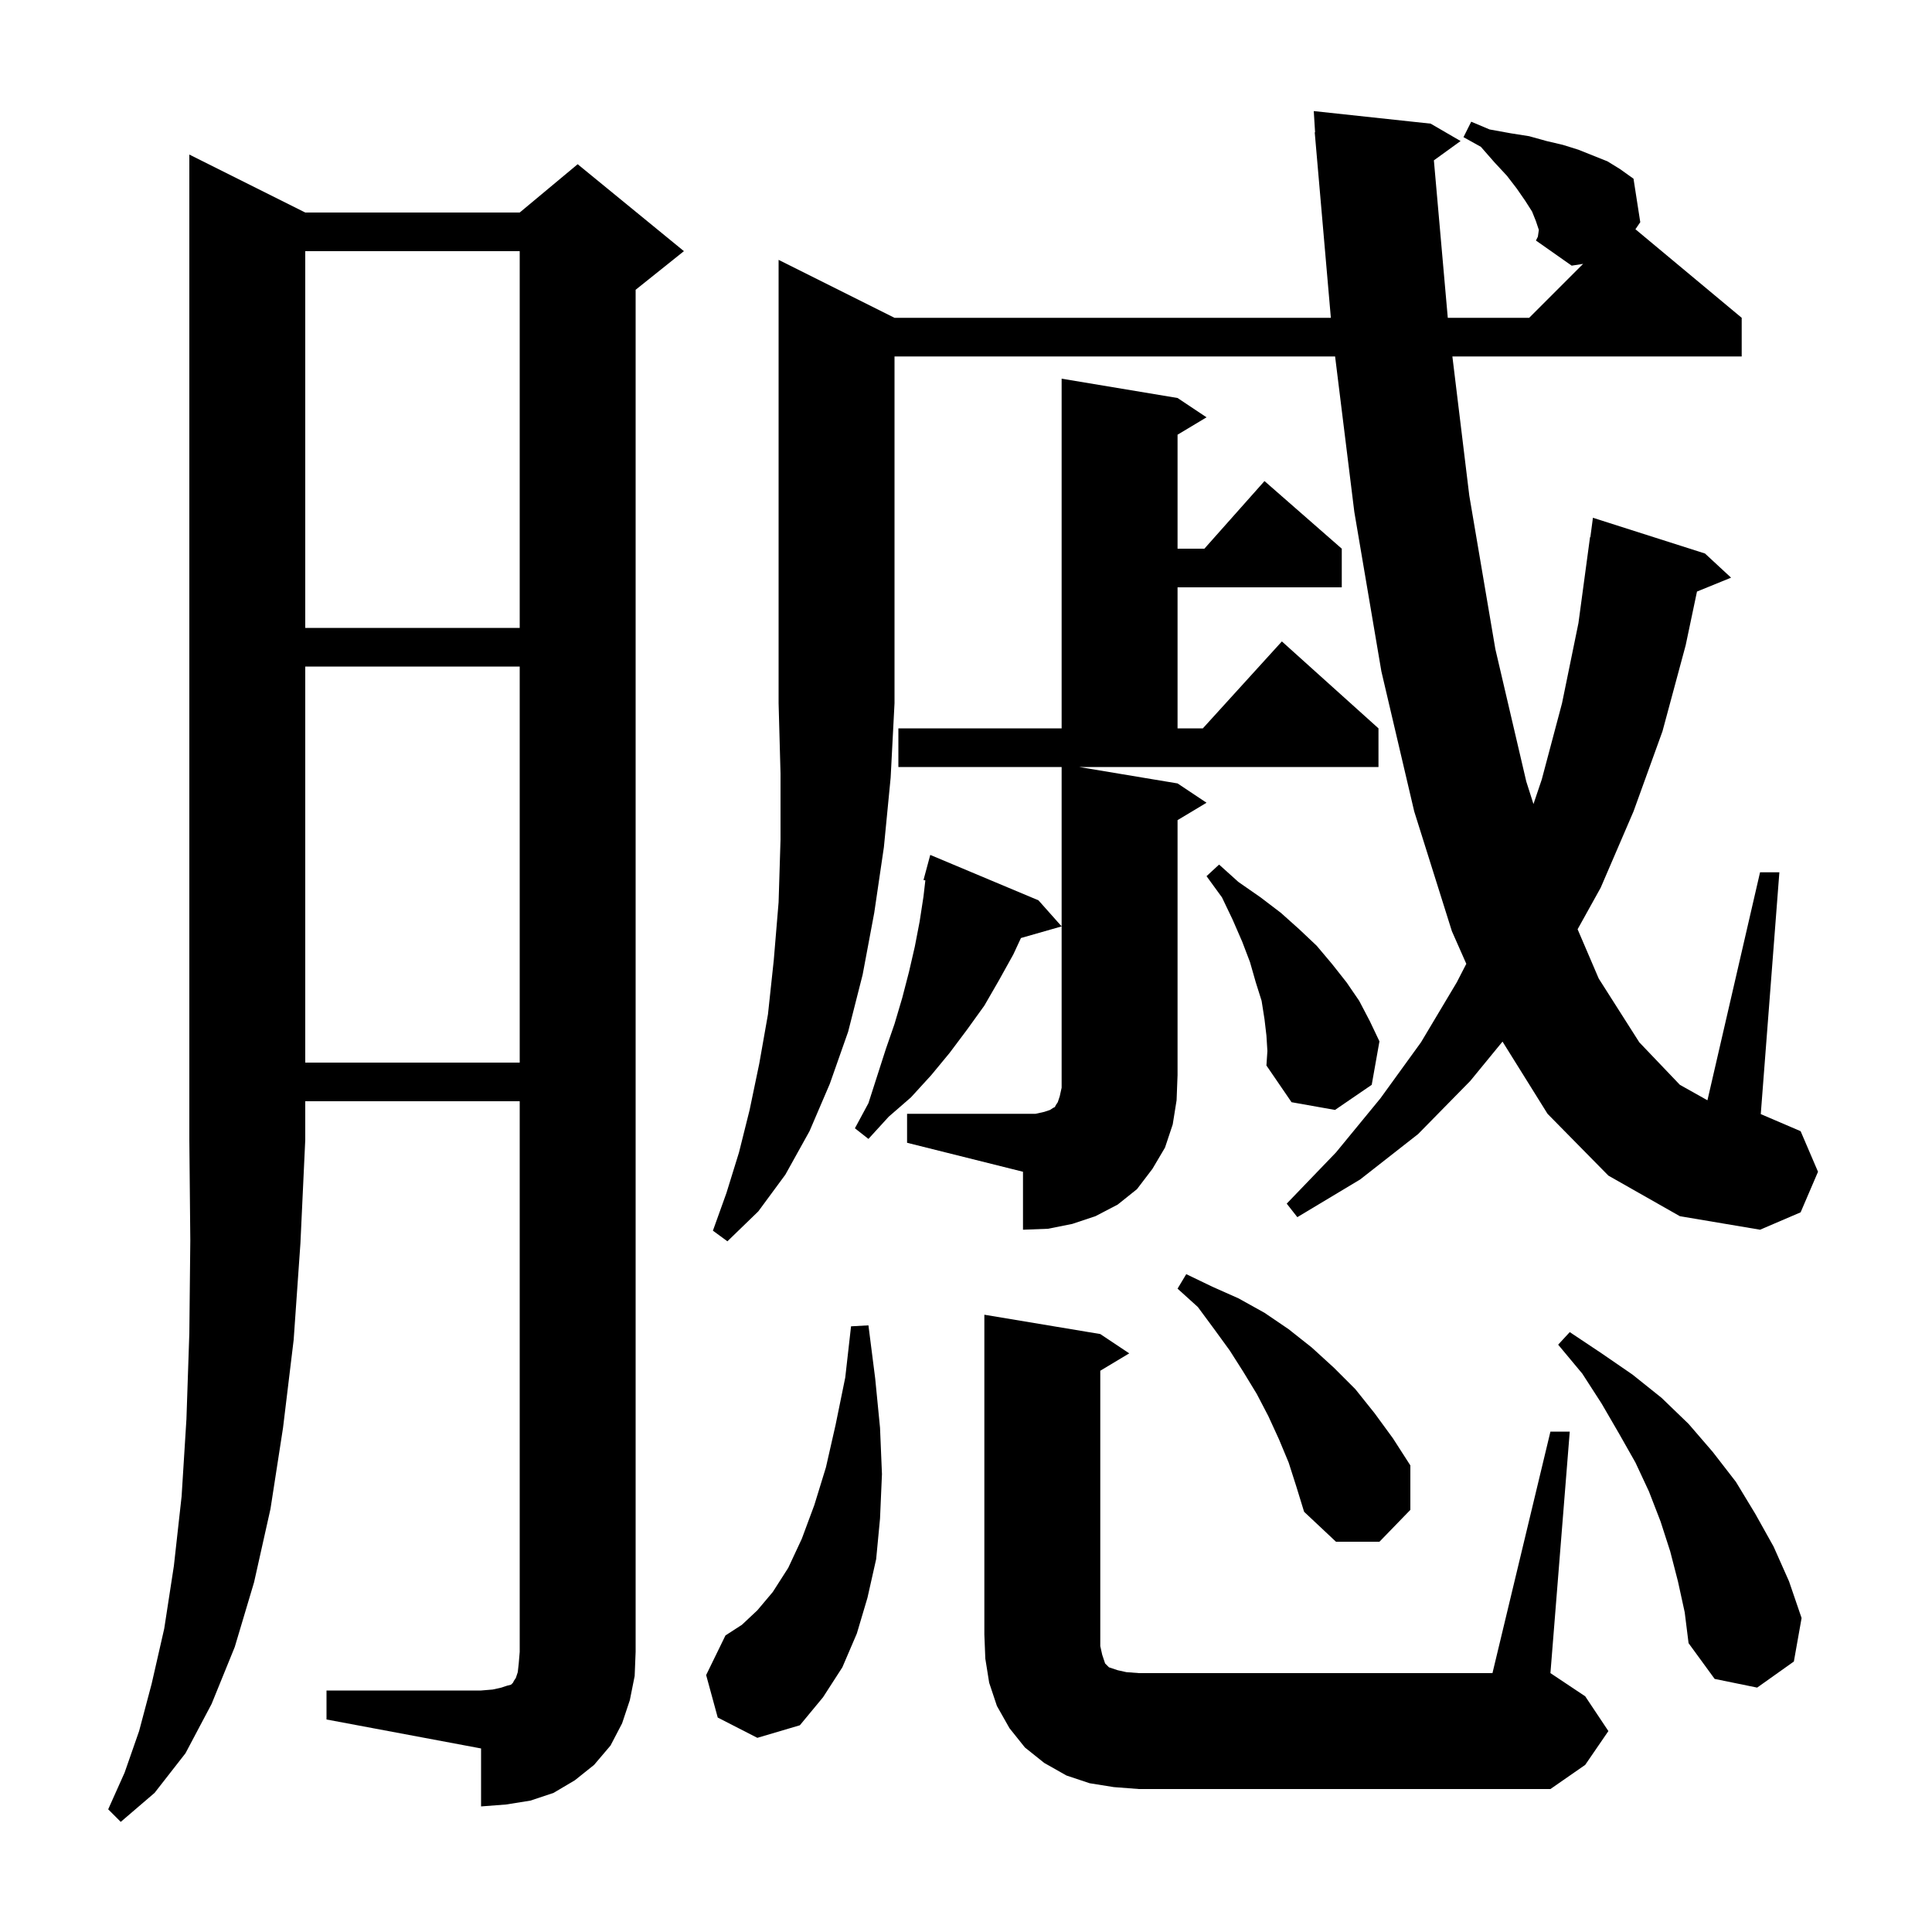 <svg xmlns="http://www.w3.org/2000/svg" xmlns:xlink="http://www.w3.org/1999/xlink" version="1.1" baseProfile="full" viewBox="0 0 200 200" width="200" height="200"><g fill="currentColor"><path d="M 31.6 22.0 L 53.8 22.0 L 59.8 17.0 L 70.8 26.0 L 65.8 30.0 L 65.8 171.0 L 65.7 173.5 L 65.2 176.0 L 64.4 178.4 L 63.2 180.7 L 61.5 182.7 L 59.5 184.3 L 57.3 185.6 L 54.9 186.4 L 52.4 186.8 L 49.8 187.0 L 49.8 181.0 L 33.8 178.0 L 33.8 175.0 L 49.8 175.0 L 51.0 174.9 L 51.9 174.7 L 52.5 174.5 L 52.9 174.4 L 53.1 174.2 L 53.2 174.0 L 53.4 173.7 L 53.6 173.1 L 53.7 172.2 L 53.8 171.0 L 53.8 114.0 L 31.6 114.0 L 31.6 118.0 L 31.1 128.7 L 30.4 138.7 L 29.3 147.8 L 28.0 156.2 L 26.3 163.8 L 24.3 170.5 L 21.9 176.4 L 19.2 181.5 L 16.0 185.6 L 12.5 188.6 L 11.2 187.3 L 12.9 183.5 L 14.4 179.2 L 15.7 174.3 L 17.0 168.6 L 18.0 162.1 L 18.8 154.9 L 19.3 146.9 L 19.6 138.0 L 19.7 128.4 L 19.6 118.0 L 19.6 16.0 Z M 160.5 148.2 L 162.5 148.2 L 160.5 173.2 L 164.1 175.6 L 166.5 179.2 L 164.1 182.7 L 160.5 185.2 L 117.9 185.2 L 115.3 185.0 L 112.8 184.6 L 110.4 183.8 L 108.1 182.5 L 106.1 180.9 L 104.5 178.9 L 103.2 176.6 L 102.4 174.2 L 102.0 171.7 L 101.9 169.2 L 101.9 136.1 L 113.9 138.1 L 116.9 140.1 L 113.9 141.9 L 113.9 170.4 L 114.1 171.3 L 114.4 172.2 L 114.8 172.6 L 115.7 172.9 L 116.6 173.1 L 117.9 173.2 L 154.5 173.2 Z M 74.3 177.8 L 73.1 173.4 L 75.1 169.3 L 76.8 168.2 L 78.4 166.7 L 80.0 164.8 L 81.6 162.3 L 83.0 159.3 L 84.3 155.8 L 85.5 151.9 L 86.5 147.5 L 87.5 142.6 L 88.1 137.3 L 89.9 137.2 L 90.6 142.7 L 91.1 147.8 L 91.3 152.6 L 91.1 157.2 L 90.7 161.4 L 89.8 165.4 L 88.7 169.1 L 87.2 172.6 L 85.2 175.7 L 82.8 178.6 L 78.4 179.9 Z M 173.7 163.7 L 172.9 160.6 L 171.9 157.5 L 170.7 154.4 L 169.3 151.4 L 167.6 148.4 L 165.8 145.3 L 163.8 142.2 L 161.3 139.2 L 162.5 137.9 L 165.8 140.1 L 169.0 142.3 L 172.0 144.7 L 174.8 147.4 L 177.3 150.3 L 179.7 153.4 L 181.7 156.7 L 183.6 160.1 L 185.2 163.7 L 186.5 167.5 L 185.7 172.0 L 181.9 174.7 L 177.5 173.8 L 174.8 170.1 L 174.4 166.9 Z M 133.4 151.4 L 132.4 149.0 L 131.3 146.6 L 130.1 144.3 L 128.7 142.0 L 127.3 139.8 L 125.7 137.6 L 124.0 135.3 L 121.9 133.4 L 122.8 131.9 L 125.5 133.2 L 128.2 134.4 L 130.9 135.9 L 133.4 137.6 L 135.8 139.5 L 138.1 141.6 L 140.3 143.8 L 142.3 146.3 L 144.2 148.9 L 146.0 151.7 L 146.0 156.3 L 142.8 159.6 L 138.3 159.6 L 135.0 156.5 L 134.2 153.9 Z M 92.6 32.9 L 137.77 32.9 L 136.1 13.7 L 136.137 13.697 L 136.0 11.5 L 148.1 12.8 L 151.2 14.6 L 148.435 16.6 L 149.874 32.9 L 158.3 32.9 L 163.884 27.316 L 162.7 27.5 L 159.0 24.9 L 159.2 24.5 L 159.3 23.8 L 159.0 22.9 L 158.6 21.9 L 157.9 20.8 L 157.0 19.5 L 156.0 18.2 L 154.7 16.8 L 153.3 15.2 L 151.5 14.2 L 152.3 12.6 L 154.2 13.4 L 156.4 13.8 L 158.3 14.1 L 160.1 14.6 L 161.8 15.0 L 163.4 15.5 L 166.4 16.7 L 167.7 17.5 L 169.1 18.5 L 169.8 23.0 L 169.299 23.732 L 180.3 32.9 L 180.3 36.9 L 150.35 36.9 L 152.1 51.3 L 154.8 67.2 L 158.0 80.9 L 158.744 83.235 L 159.6 80.7 L 161.7 72.8 L 163.4 64.5 L 164.6 55.6 L 164.633 55.605 L 164.9 53.6 L 176.5 57.3 L 179.2 59.8 L 175.671 61.238 L 174.5 66.8 L 172.1 75.7 L 169.1 84.0 L 165.7 91.9 L 163.313 96.197 L 165.5 101.3 L 169.7 107.9 L 173.9 112.3 L 176.754 113.901 L 182.2 90.3 L 184.2 90.3 L 182.274 115.332 L 186.4 117.1 L 188.2 121.3 L 186.4 125.5 L 182.2 127.3 L 173.9 125.9 L 166.5 121.7 L 160.2 115.3 L 155.54 107.826 L 152.2 111.9 L 146.8 117.4 L 140.8 122.1 L 134.3 126.0 L 133.2 124.6 L 138.3 119.3 L 142.9 113.7 L 147.1 107.9 L 150.8 101.7 L 151.792 99.774 L 150.3 96.4 L 146.4 84.0 L 143.0 69.5 L 140.2 53.0 L 138.209 36.9 L 92.6 36.9 L 92.6 72.8 L 92.2 80.5 L 91.5 87.7 L 90.5 94.5 L 89.3 100.9 L 87.8 106.8 L 85.9 112.2 L 83.8 117.1 L 81.3 121.6 L 78.5 125.4 L 75.3 128.5 L 73.8 127.4 L 75.2 123.5 L 76.5 119.3 L 77.6 114.9 L 78.6 110.1 L 79.5 105.0 L 80.1 99.4 L 80.6 93.4 L 80.8 86.9 L 80.8 80.1 L 80.6 72.8 L 80.6 26.9 Z M 93.9 115.3 L 107.2 115.3 L 108.1 115.1 L 108.7 114.9 L 109.0 114.7 L 109.2 114.6 L 109.3 114.4 L 109.5 114.1 L 109.7 113.5 L 109.9 112.6 L 109.9 79.4 L 93.0 79.4 L 93.0 75.4 L 109.9 75.4 L 109.9 39.2 L 121.9 41.2 L 124.9 43.2 L 121.9 45.0 L 121.9 56.8 L 124.678 56.8 L 130.9 49.8 L 138.9 56.8 L 138.9 60.8 L 121.9 60.8 L 121.9 75.4 L 124.518 75.4 L 132.7 66.4 L 142.7 75.4 L 142.7 79.4 L 111.7 79.4 L 121.9 81.1 L 124.9 83.1 L 121.9 84.9 L 121.9 111.3 L 121.8 113.9 L 121.4 116.4 L 120.6 118.8 L 119.3 121.0 L 117.7 123.1 L 115.7 124.7 L 113.4 125.9 L 111.0 126.7 L 108.5 127.2 L 105.9 127.3 L 105.9 121.3 L 93.9 118.3 Z M 107.5 93.2 L 109.9 95.9 L 105.688 97.104 L 104.9 98.8 L 103.4 101.5 L 101.9 104.1 L 100.1 106.6 L 98.3 109.0 L 96.4 111.3 L 94.3 113.6 L 92.0 115.6 L 89.9 117.9 L 88.5 116.8 L 89.9 114.2 L 91.7 108.6 L 92.6 106.0 L 93.4 103.3 L 94.1 100.6 L 94.7 98.0 L 95.2 95.4 L 95.6 92.8 L 95.792 91.134 L 95.6 91.1 L 96.3 88.5 Z M 131.1 107.2 L 130.9 105.5 L 130.6 103.6 L 130.0 101.7 L 129.4 99.6 L 128.6 97.5 L 127.6 95.2 L 126.5 92.9 L 124.9 90.7 L 126.2 89.5 L 128.2 91.3 L 130.5 92.9 L 132.6 94.5 L 134.5 96.2 L 136.3 97.9 L 137.9 99.8 L 139.4 101.7 L 140.7 103.6 L 141.8 105.7 L 142.8 107.8 L 142.0 112.3 L 138.2 114.9 L 133.7 114.1 L 131.1 110.3 L 131.2 108.8 Z M 31.6 69.0 L 31.6 110.0 L 53.8 110.0 L 53.8 69.0 Z M 31.6 26.0 L 31.6 65.0 L 53.8 65.0 L 53.8 26.0 Z "/></g></svg>